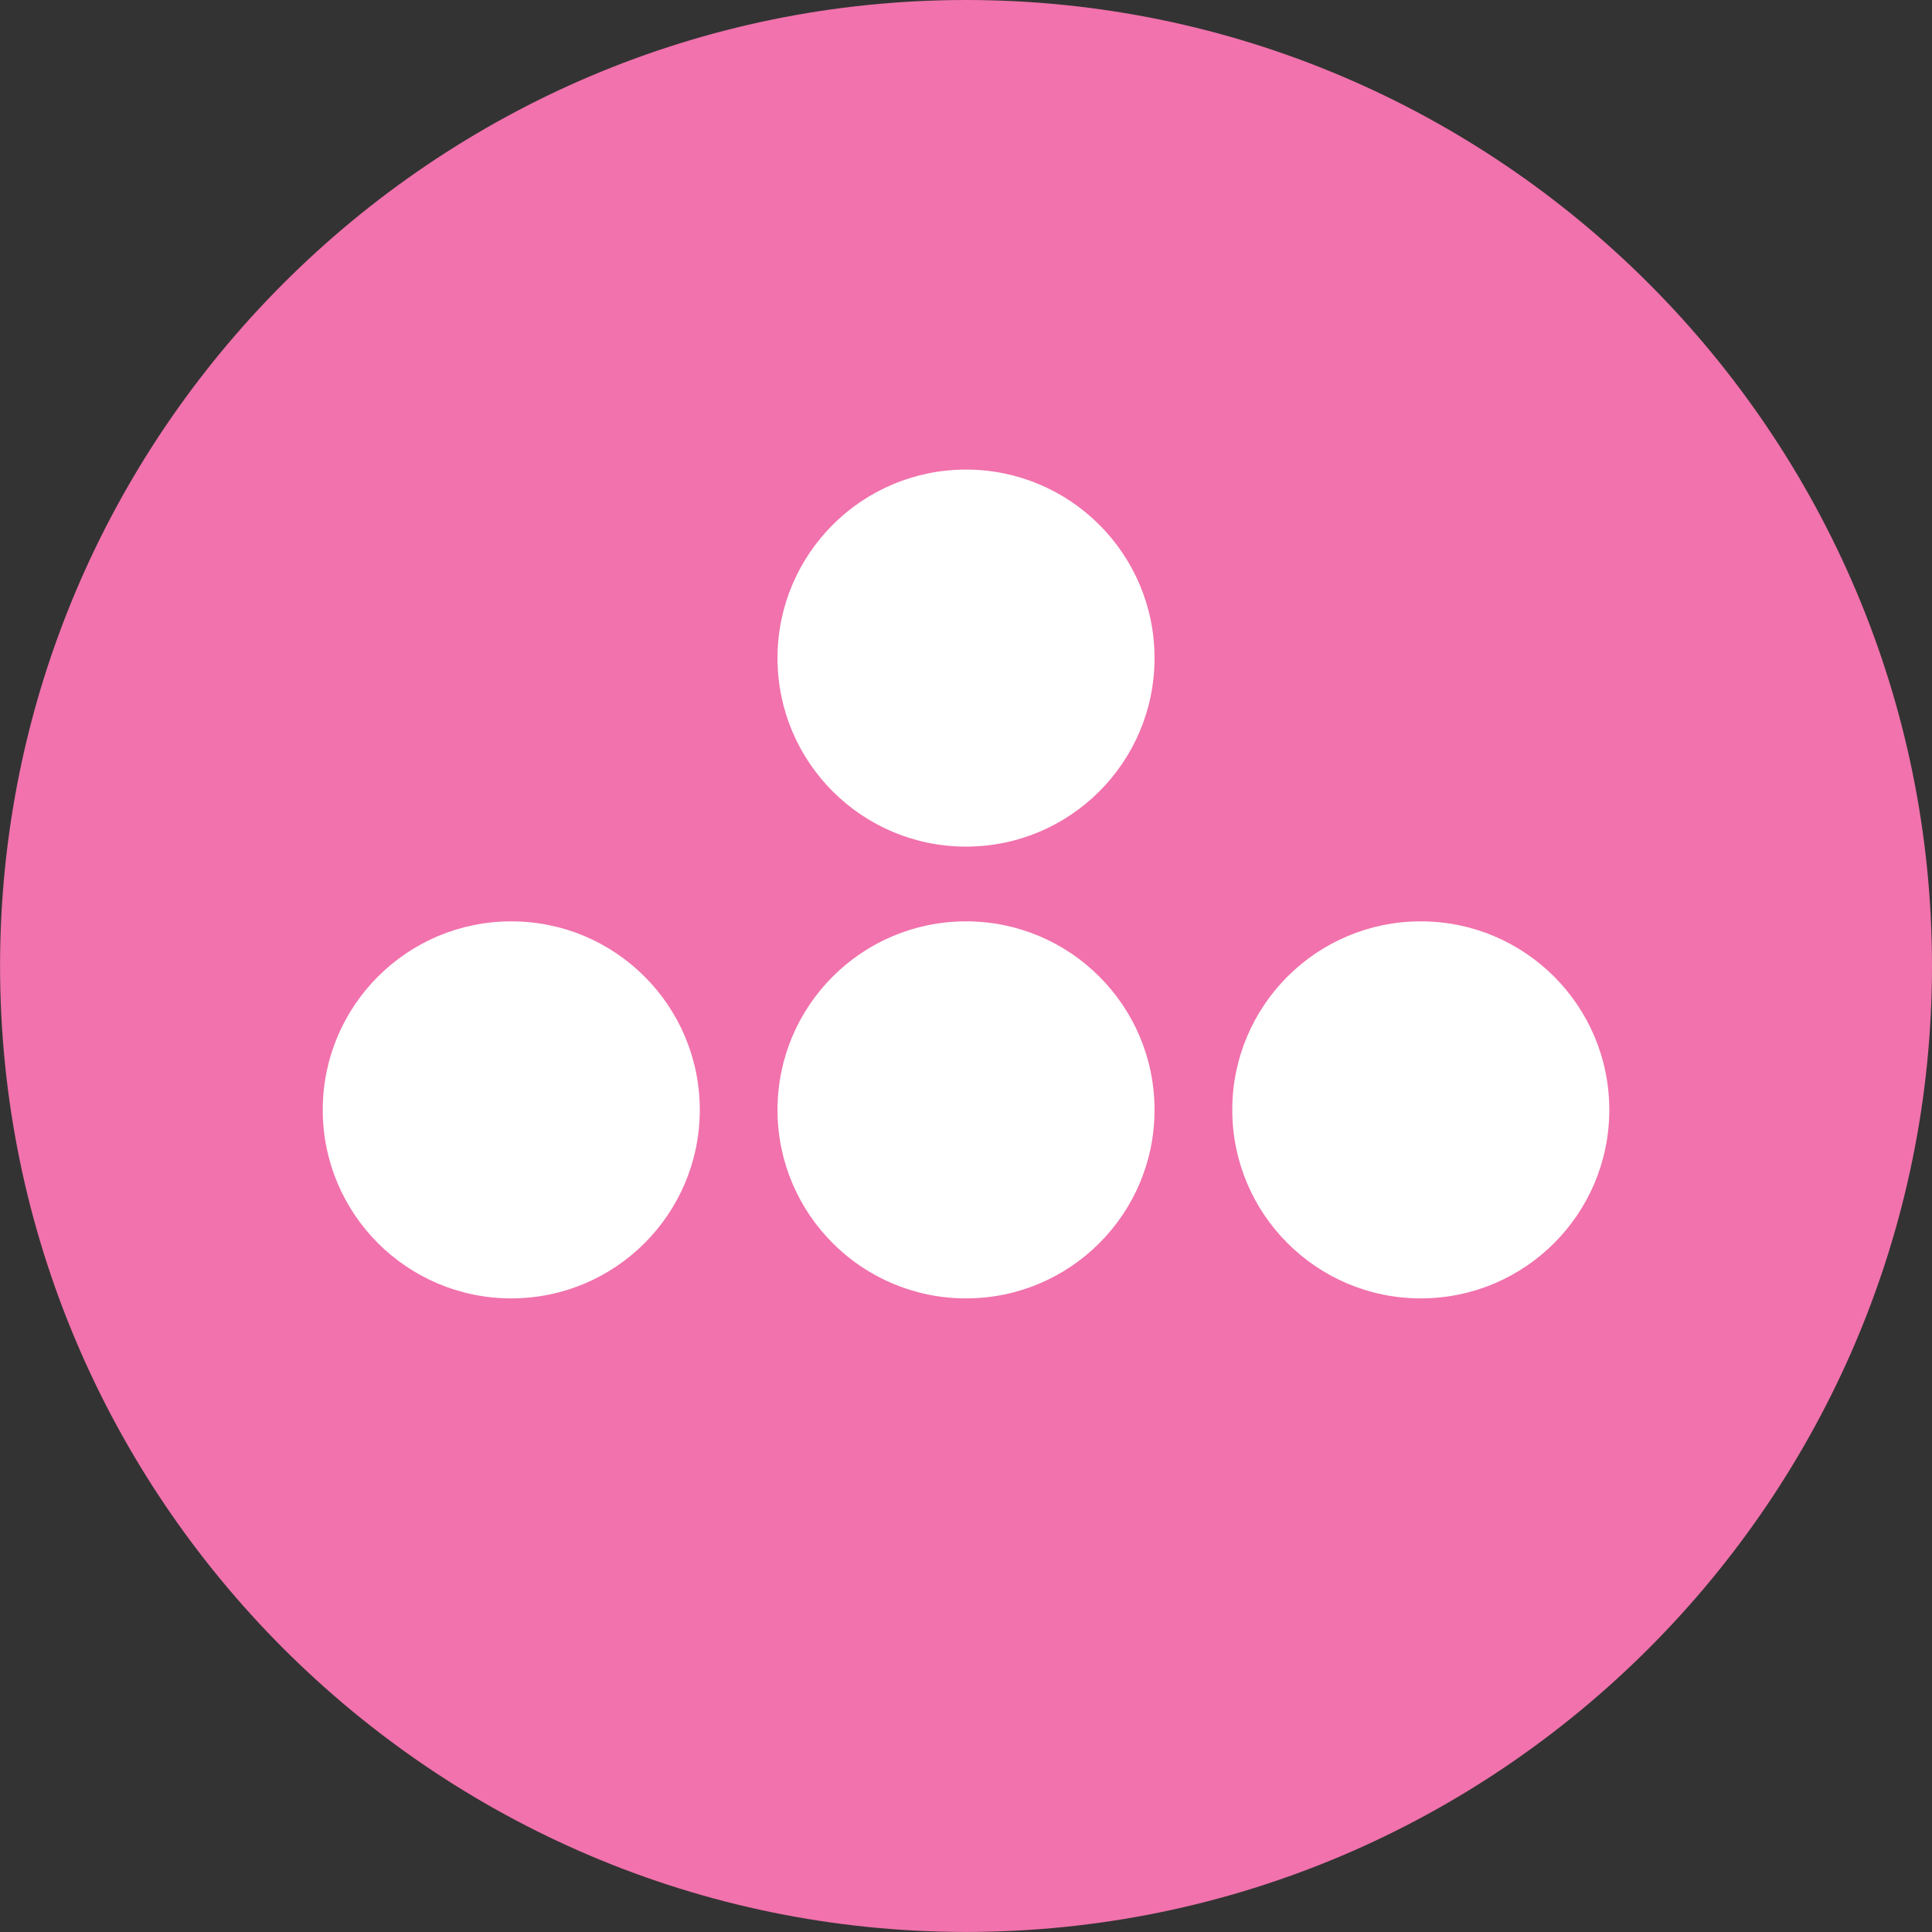 <?xml version="1.0" encoding="UTF-8"?>
<svg width="141.38" height="141.38" version="1.1" viewBox="0 0 37.407 37.407" xmlns="http://www.w3.org/2000/svg" xmlns:cc="http://creativecommons.org/ns#" xmlns:dc="http://purl.org/dc/elements/1.1/" xmlns:rdf="http://www.w3.org/1999/02/22-rdf-syntax-ns#">
 <rect x="0" y="0" width="37.407" height="37.407" fill="#333333" stroke="none"/>
 <g transform="translate(13.894 -86.24)" fill="#f172ac">
  <path d="m4.81 86.24c-10.306 0-18.703 8.397-18.703 18.703 0 10.306 8.397 18.703 18.703 18.703 10.306 0 18.703-8.397 18.703-18.703 0-10.306-8.397-18.703-18.703-18.703z" color="#000000" color-rendering="auto" dominant-baseline="auto" fill="#f172ac" image-rendering="auto" opacity="1" shape-rendering="auto" solid-color="#000000" stop-color="#000000" style="font-feature-settings:normal;font-variant-alternates:normal;font-variant-caps:normal;font-variant-east-asian:normal;font-variant-ligatures:normal;font-variant-numeric:normal;font-variant-position:normal;font-variation-settings:normal;inline-size:0;isolation:auto;mix-blend-mode:normal;shape-margin:0;shape-padding:0;text-decoration-color:#000000;text-decoration-line:none;text-decoration-style:solid;text-indent:0;text-orientation:mixed;text-transform:none;white-space:normal"/>
 </g>
 <g transform="translate(-2.022 .072)" fill="#fff">
  <circle cx="11.921" cy="21.417" r="3.65"/>
  <circle cx="20.726" cy="21.417" r="3.65"/>
  <circle cx="29.531" cy="21.417" r="3.65"/>
  <circle cx="20.726" cy="12.67" r="3.65"/>
 </g>
</svg>
